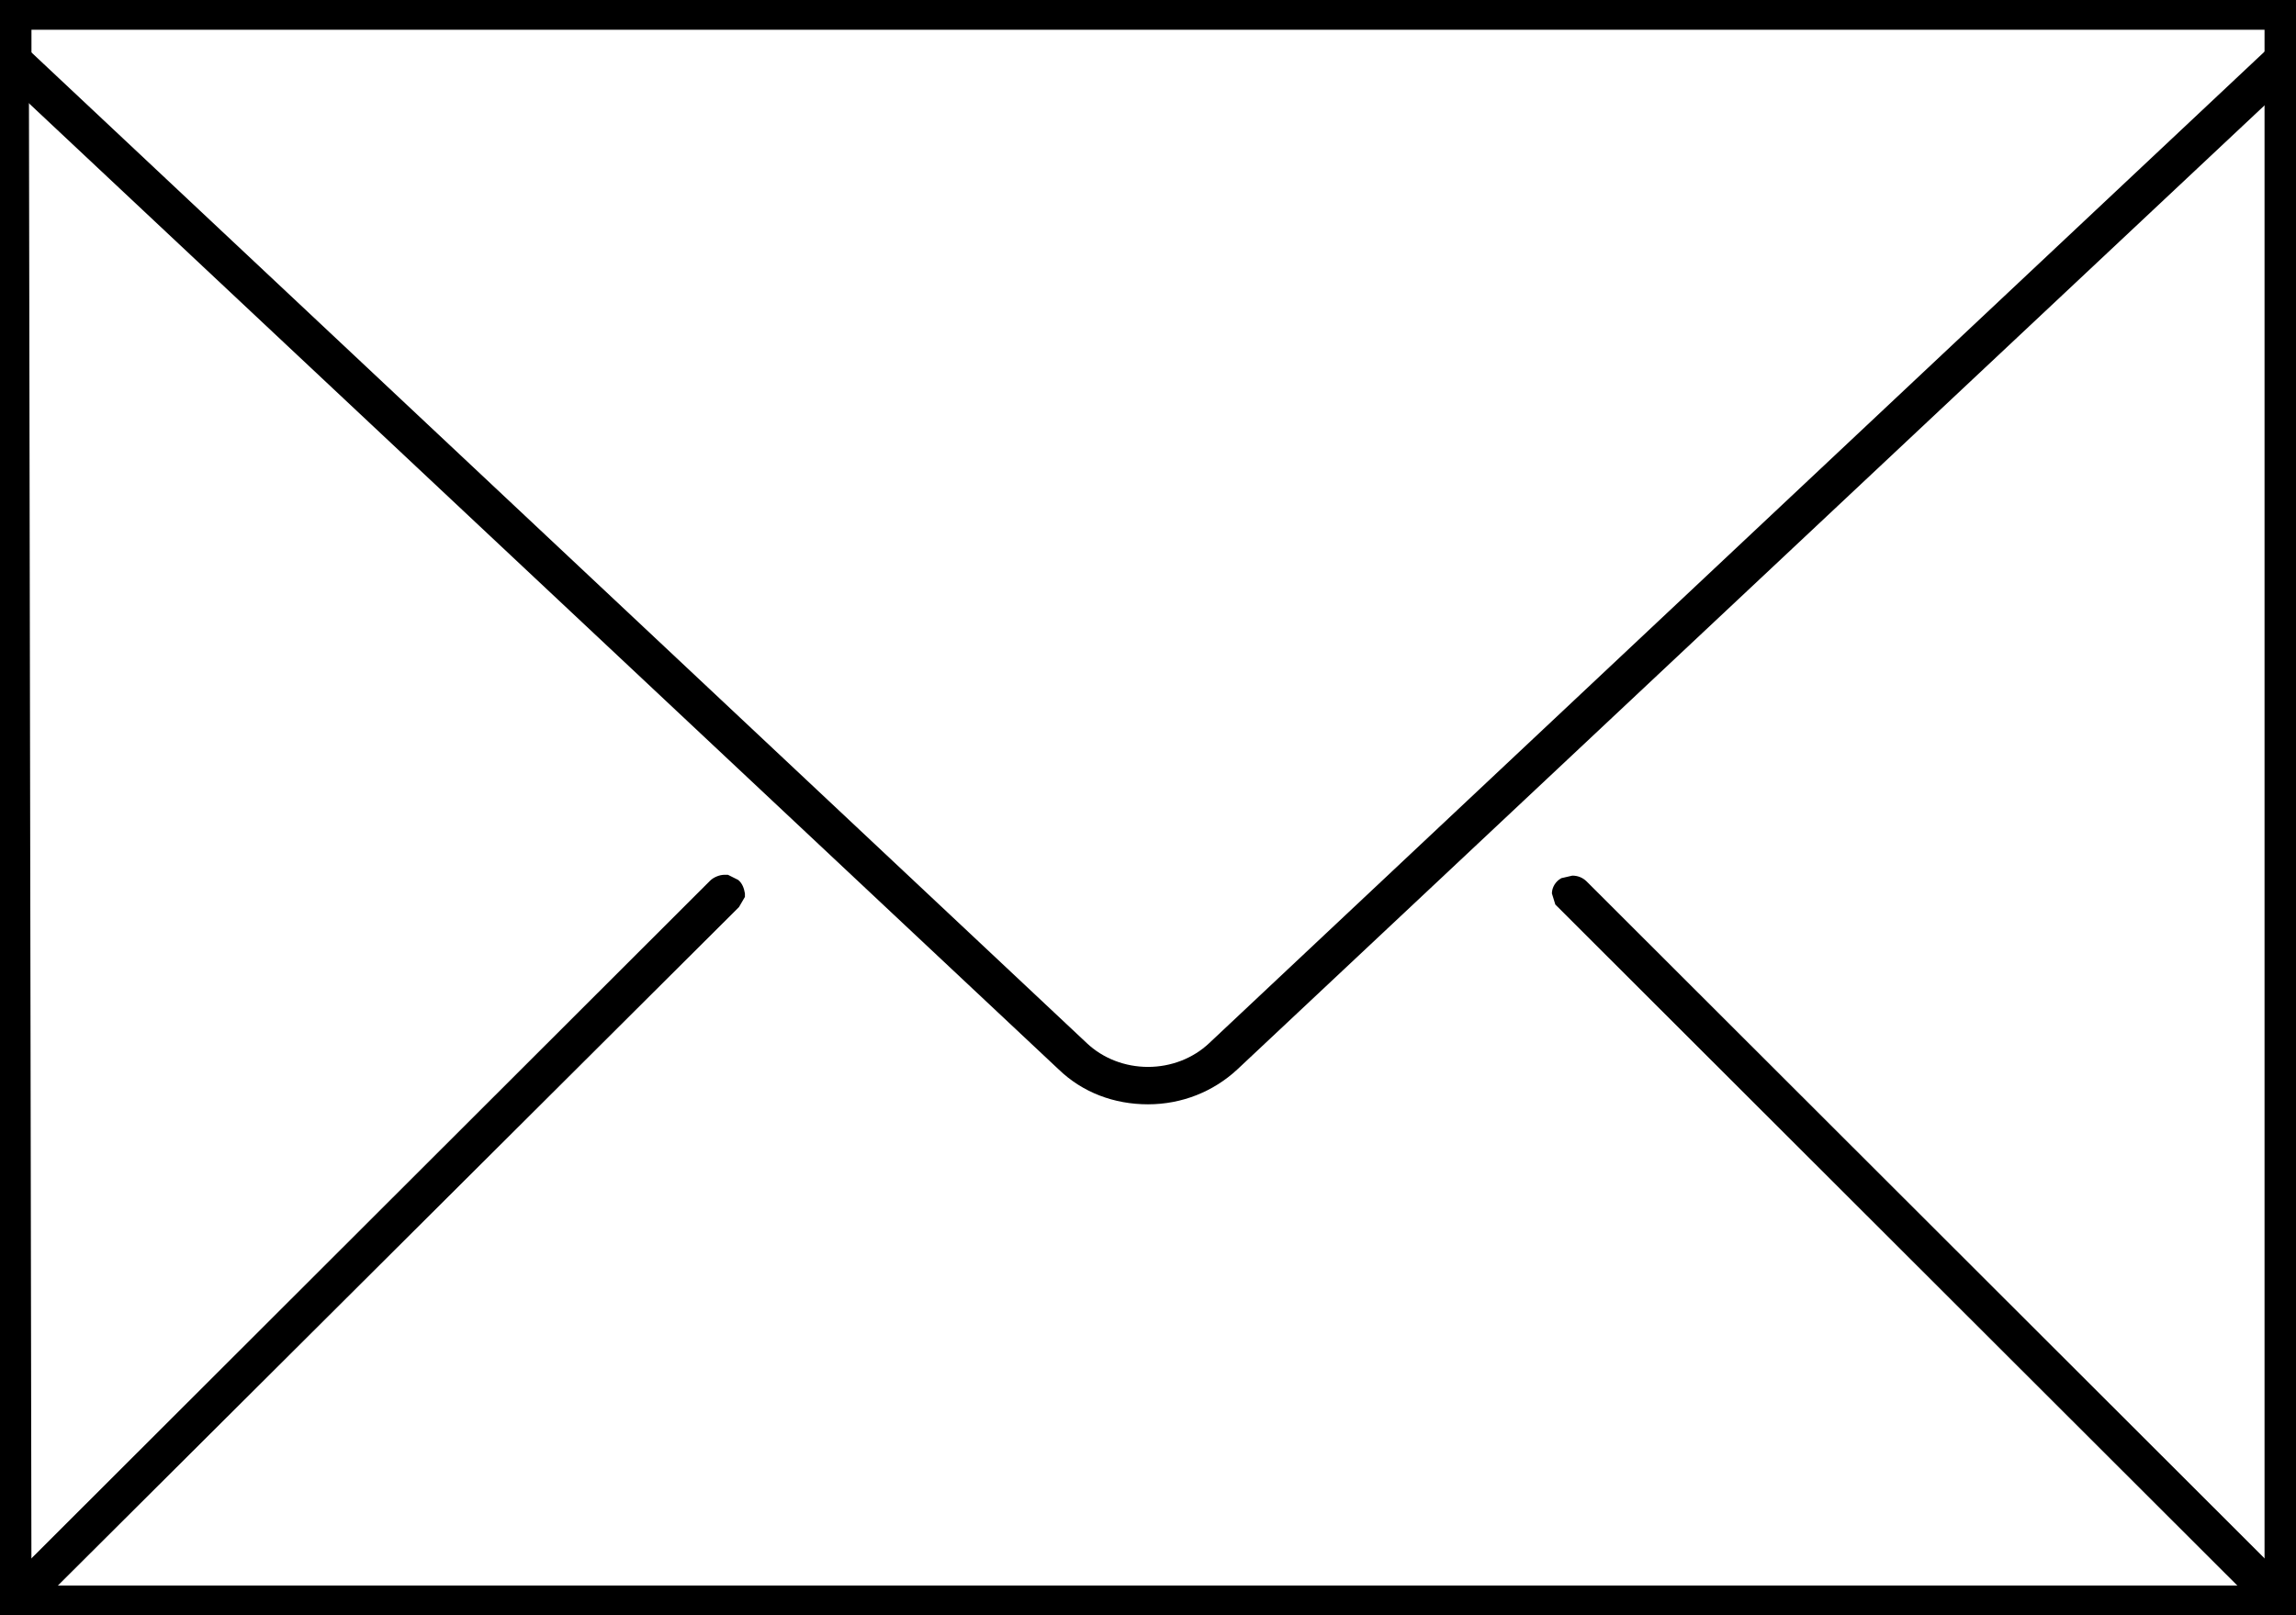 <?xml version="1.0" encoding="utf-8"?>
<!-- Generator: Adobe Illustrator 27.9.0, SVG Export Plug-In . SVG Version: 6.00 Build 0)  -->
<svg version="1.1" id="レイヤー_1" xmlns="http://www.w3.org/2000/svg" xmlns:xlink="http://www.w3.org/1999/xlink" x="0px"
	 y="0px" viewBox="0 0 27 19" style="enable-background:new 0 0 27 19;" xml:space="preserve">
<style type="text/css">
	.st0{fill:none;}
</style>
<g>
	<path class="st0" d="M13.5,12.89c-0.35,0-0.71-0.13-0.98-0.38L0.27,1.01v17.73h26.46V1.01l-12.25,11.5
		C14.21,12.76,13.85,12.89,13.5,12.89z"/>
	<path class="st0" d="M0.27,0.25v0.4l12.44,11.68c0.21,0.2,0.49,0.31,0.79,0.31s0.58-0.11,0.79-0.31L26.73,0.66v-0.4H0.27z"/>
	<path d="M26.63,0.35H0.37v0.53L0.02,0.56C-0.01,0.53-0.03,0.5-0.06,0.47L-0.1,0v-0.1h27.2v0.48c-0.07,0.12-0.09,0.15-0.12,0.17
		l-0.35,0.33V0.35z"/>
	<path d="M0.27,0.66v-0.4h26.46v0.4l0.18-0.17c0.03-0.03,0.06-0.07,0.09-0.1V0H0v0.38c0.03,0.03,0.06,0.07,0.09,0.1L0.27,0.66z"/>
	<polygon points="-0.1,19.1 -0.1,0.53 0.34,0.94 0.37,18.65 26.63,18.65 26.63,1.01 26.93,0.69 27.1,0.53 27.1,19.1 	"/>
	<polygon points="26.73,18.75 0.27,18.75 0.27,1.01 0,0.76 0,19 27,19 27,0.76 26.73,1.01 	"/>
	<path d="M13.5,12.99c-0.4,0-0.77-0.14-1.05-0.41L-0.07,0.83L-0.1,0.38V0.11l0.18,0.21l0.01,0.17l0.07-0.07l12.62,11.85
		c0.19,0.18,0.45,0.28,0.72,0.28s0.53-0.1,0.72-0.28L26.84,0.41l0.26-0.31v0.65l-0.3,0.33l-12.25,11.5
		C14.27,12.84,13.9,12.99,13.5,12.99z"/>
	<path d="M26.91,0.48l-0.18,0.17L14.29,12.33c-0.21,0.2-0.49,0.31-0.79,0.31s-0.58-0.11-0.79-0.31L0.27,0.66L0.09,0.48
		C0.06,0.45,0.03,0.42,0,0.38v0.38l0.27,0.25l12.25,11.5c0.27,0.25,0.62,0.38,0.98,0.38s0.71-0.13,0.98-0.38l12.25-11.5L27,0.76
		V0.38C26.97,0.42,26.94,0.45,26.91,0.48z"/>
</g>
<g>
	<path d="M0.1,19.1l-0.12-0.06l-0.03-0.03l-0.04-0.13l0-0.04l0.07-0.12l8.37-8.36c0.04-0.04,0.11-0.07,0.17-0.07h0.04l0.12,0.06
		c0.05,0.04,0.07,0.1,0.08,0.16l0,0.04l-0.07,0.12L0.3,19.03c-0.04,0.04-0.1,0.07-0.17,0.07H0.1z"/>
	<path d="M0.13,19c-0.03,0-0.07-0.01-0.09-0.03c-0.05-0.05-0.06-0.13-0.01-0.18l8.37-8.36c0.05-0.05,0.14-0.05,0.19-0.01
		c0.05,0.05,0.06,0.13,0.01,0.18l-8.37,8.36C0.21,18.99,0.17,19,0.13,19z"/>
	<path d="M26.86,19.1c-0.06,0-0.13-0.03-0.17-0.07l-8.4-8.39l-0.04-0.13c0-0.06,0.03-0.12,0.08-0.16l0.03-0.02l0.13-0.03
		c0.06,0,0.12,0.02,0.17,0.07l8.4,8.39l0.04,0.13c0,0.06-0.03,0.12-0.08,0.16L27,19.07L26.86,19.1z"/>
	<path d="M26.86,19c-0.04,0-0.07-0.01-0.1-0.04L18.4,10.6c-0.05-0.05-0.05-0.13,0.01-0.18c0.05-0.05,0.14-0.05,0.19,0.01l8.37,8.36
		c0.05,0.05,0.05,0.13-0.01,0.18C26.93,18.99,26.9,19,26.86,19z"/>
</g>
</svg>
